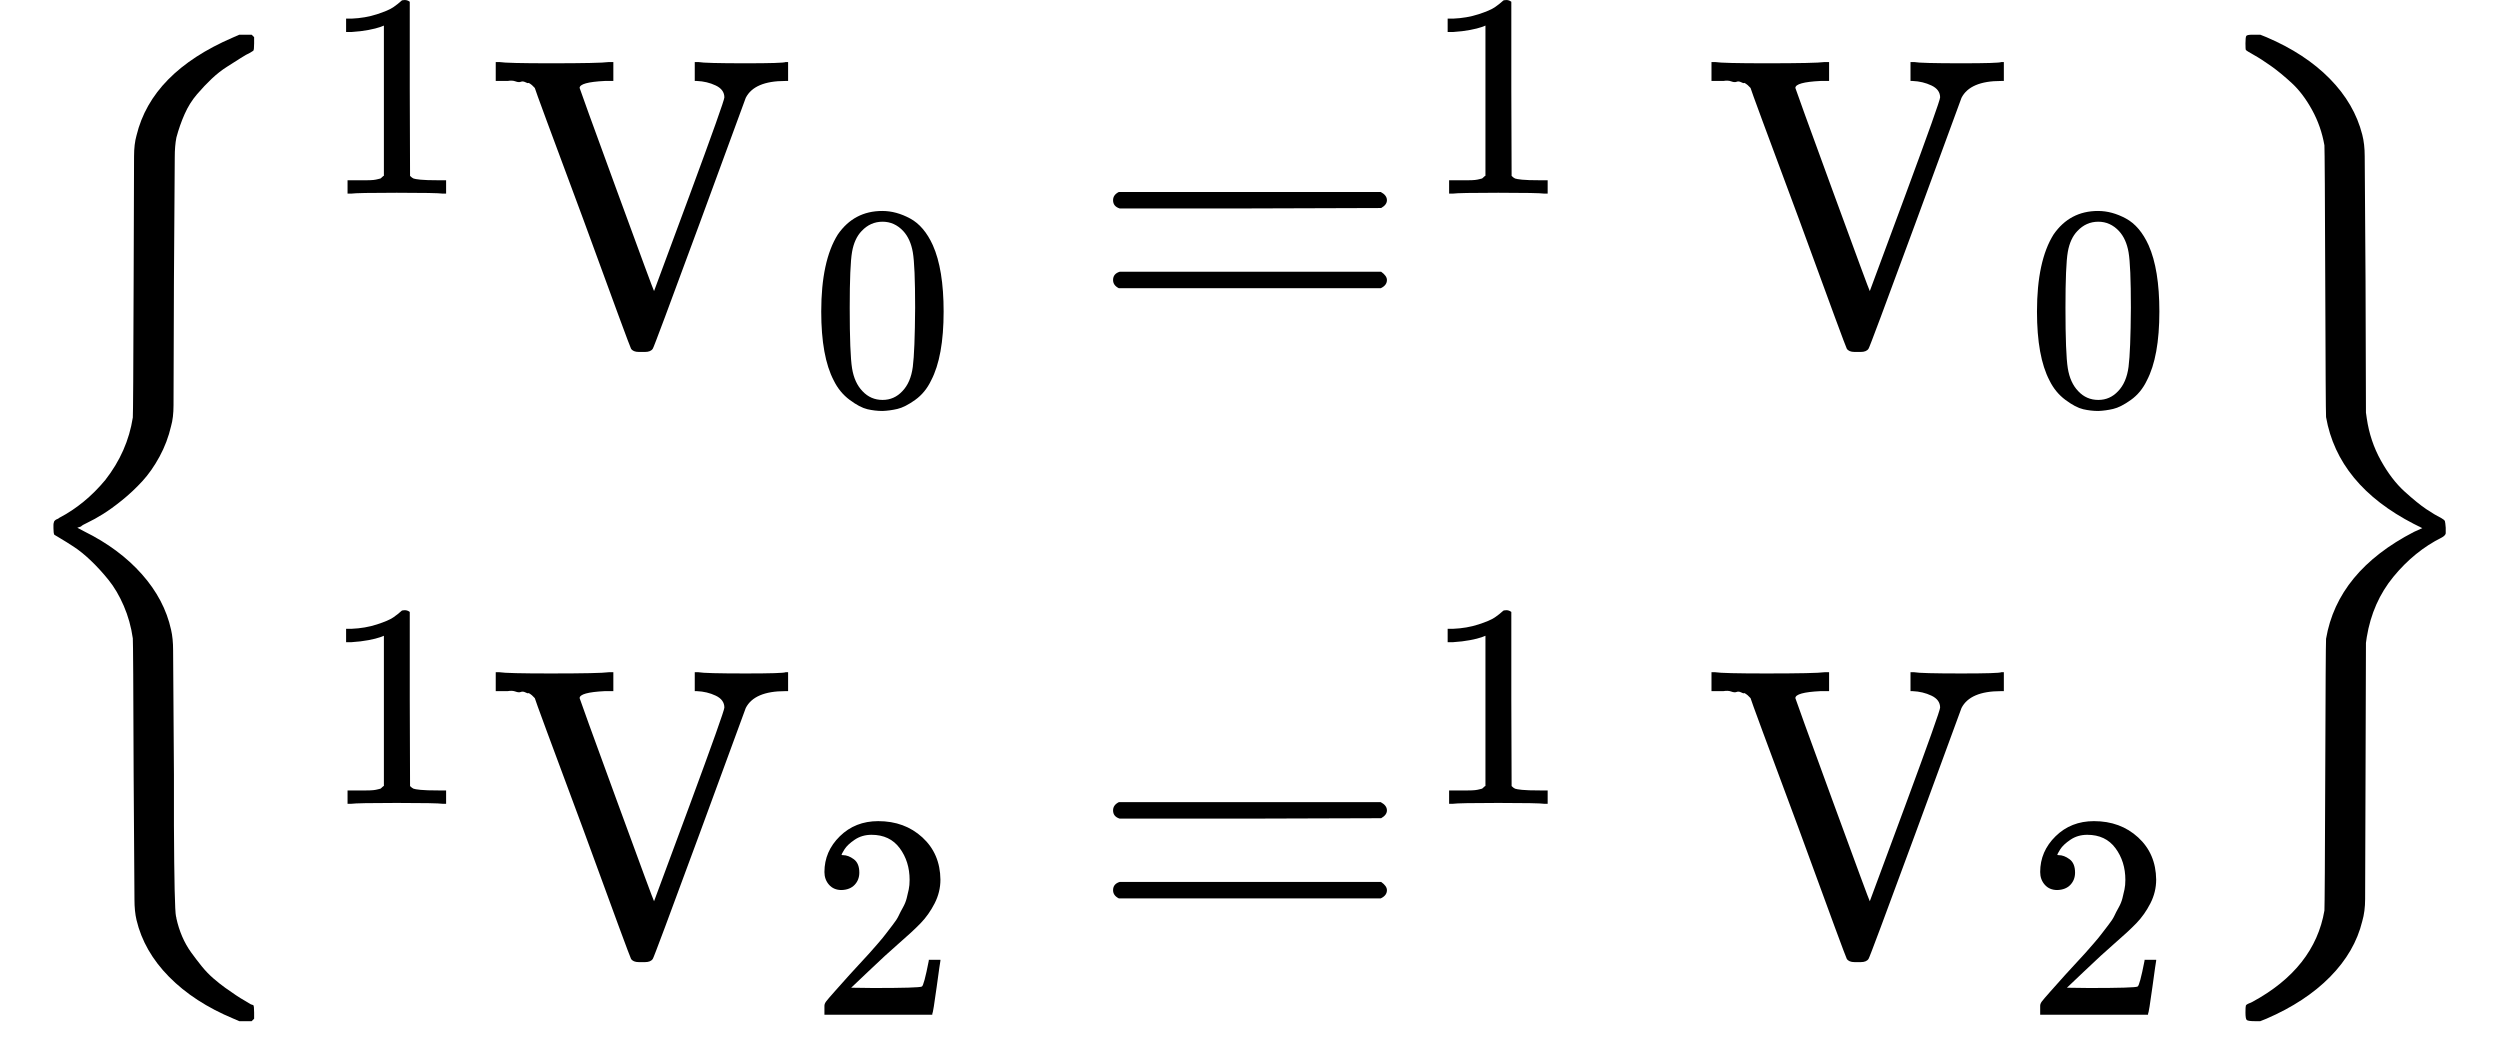 <svg version="1.1" style="vertical-align: -2.339ex;" xmlns="http://www.w3.org/2000/svg" width="6079.8px" height="2567.9px"   viewBox="0 -1533.9 6079.8 2567.9" xmlns:xlink="http://www.w3.org/1999/xlink"><defs><path id="MJX-328-TEX-S3-7B" d="M618 -943L612 -949H582L568 -943Q472 -903 411 -841T332 -703Q327 -682 327 -653T325 -350Q324 -28 323 -18Q317 24 301 61T264 124T221 171T179 205T147 225T132 234Q130 238 130 250Q130 255 130 258T131 264T132 267T134 269T139 272T144 275Q207 308 256 367Q310 436 323 519Q324 529 325 851Q326 1124 326 1154T332 1205Q369 1358 566 1443L582 1450H612L618 1444V1429Q618 1413 616 1411L608 1406Q599 1402 585 1393T552 1372T515 1343T479 1305T449 1257T429 1200Q425 1180 425 1152T423 851Q422 579 422 549T416 498Q407 459 388 424T346 364T297 318T250 284T214 264T197 254L188 251L205 242Q290 200 345 138T416 3Q421 -18 421 -48T423 -349Q423 -397 423 -472Q424 -677 428 -694Q429 -697 429 -699Q434 -722 443 -743T465 -782T491 -816T519 -845T548 -868T574 -886T595 -899T610 -908L616 -910Q618 -912 618 -928V-943Z"></path><path id="MJX-328-TEX-N-31" d="M213 578L200 573Q186 568 160 563T102 556H83V602H102Q149 604 189 617T245 641T273 663Q275 666 285 666Q294 666 302 660V361L303 61Q310 54 315 52T339 48T401 46H427V0H416Q395 3 257 3Q121 3 100 0H88V46H114Q136 46 152 46T177 47T193 50T201 52T207 57T213 61V578Z"></path><path id="MJX-328-TEX-N-56" d="M114 620Q113 621 110 624T107 627T103 630T98 632T91 634T80 635T67 636T48 637H19V683H28Q46 680 152 680Q273 680 294 683H305V637H284Q223 634 223 620Q223 618 313 372T404 126L490 358Q575 588 575 597Q575 616 554 626T508 637H503V683H512Q527 680 627 680Q718 680 724 683H730V637H723Q648 637 627 596Q627 595 515 291T401 -14Q396 -22 382 -22H374H367Q353 -22 348 -14Q346 -12 231 303Q114 617 114 620Z"></path><path id="MJX-328-TEX-N-30" d="M96 585Q152 666 249 666Q297 666 345 640T423 548Q460 465 460 320Q460 165 417 83Q397 41 362 16T301 -15T250 -22Q224 -22 198 -16T137 16T82 83Q39 165 39 320Q39 494 96 585ZM321 597Q291 629 250 629Q208 629 178 597Q153 571 145 525T137 333Q137 175 145 125T181 46Q209 16 250 16Q290 16 318 46Q347 76 354 130T362 333Q362 478 354 524T321 597Z"></path><path id="MJX-328-TEX-N-3D" d="M56 347Q56 360 70 367H707Q722 359 722 347Q722 336 708 328L390 327H72Q56 332 56 347ZM56 153Q56 168 72 173H708Q722 163 722 153Q722 140 707 133H70Q56 140 56 153Z"></path><path id="MJX-328-TEX-N-32" d="M109 429Q82 429 66 447T50 491Q50 562 103 614T235 666Q326 666 387 610T449 465Q449 422 429 383T381 315T301 241Q265 210 201 149L142 93L218 92Q375 92 385 97Q392 99 409 186V189H449V186Q448 183 436 95T421 3V0H50V19V31Q50 38 56 46T86 81Q115 113 136 137Q145 147 170 174T204 211T233 244T261 278T284 308T305 340T320 369T333 401T340 431T343 464Q343 527 309 573T212 619Q179 619 154 602T119 569T109 550Q109 549 114 549Q132 549 151 535T170 489Q170 464 154 447T109 429Z"></path><path id="MJX-328-TEX-S3-7D" d="M131 1414T131 1429T133 1447T148 1450H153H167L182 1444Q276 1404 336 1343T415 1207Q421 1184 421 1154T423 851L424 531L426 517Q434 462 460 415T518 339T571 296T608 274Q615 270 616 267T618 251Q618 241 618 238T615 232T608 227Q542 194 491 132T426 -15L424 -29L423 -350Q422 -622 422 -652T415 -706Q397 -780 337 -841T182 -943L167 -949H153Q137 -949 134 -946T131 -928Q131 -914 132 -911T144 -904Q146 -903 148 -902Q299 -820 323 -680Q324 -663 325 -349T327 -19Q355 145 541 241L561 250L541 260Q356 355 327 520Q326 537 325 850T323 1181Q315 1227 293 1267T244 1332T193 1374T151 1401T132 1413Q131 1414 131 1429Z"></path></defs><g stroke="currentColor" fill="currentColor" stroke-width="0" transform="scale(1,-1)"><g ><g ><g  transform="translate(0 -0.5)"><use  xlink:href="#MJX-328-TEX-S3-7B"></use></g><g  transform="translate(750,0)"><g  transform="translate(0,700)"><g ><g ><g ></g><g  transform="translate(33,363) scale(0.707)"><use  xlink:href="#MJX-328-TEX-N-31"></use></g></g><g  transform="translate(436.6,0)"><g  ><g ><use  xlink:href="#MJX-328-TEX-N-56"></use></g></g><g  transform="translate(783,-150) scale(0.707)"><use  xlink:href="#MJX-328-TEX-N-30"></use></g></g><g  transform="translate(1900.9,0)"><g ><use  xlink:href="#MJX-328-TEX-N-3D"></use></g><g  transform="translate(811,363) scale(0.707)"><use  xlink:href="#MJX-328-TEX-N-31"></use></g></g><g  transform="translate(3393.2,0)"><g  ><g ><use  xlink:href="#MJX-328-TEX-N-56"></use></g></g><g  transform="translate(783,-150) scale(0.707)"><use  xlink:href="#MJX-328-TEX-N-30"></use></g></g></g></g><g  transform="translate(0,-783.9)"><g ><g ><g ></g><g  transform="translate(33,363) scale(0.707)"><use  xlink:href="#MJX-328-TEX-N-31"></use></g></g><g  transform="translate(436.6,0)"><g  ><g ><use  xlink:href="#MJX-328-TEX-N-56"></use></g></g><g  transform="translate(783,-150) scale(0.707)"><use  xlink:href="#MJX-328-TEX-N-32"></use></g></g><g  transform="translate(1900.9,0)"><g ><use  xlink:href="#MJX-328-TEX-N-3D"></use></g><g  transform="translate(811,363) scale(0.707)"><use  xlink:href="#MJX-328-TEX-N-31"></use></g></g><g  transform="translate(3393.2,0)"><g  ><g ><use  xlink:href="#MJX-328-TEX-N-56"></use></g></g><g  transform="translate(783,-150) scale(0.707)"><use  xlink:href="#MJX-328-TEX-N-32"></use></g></g></g></g></g><g  transform="translate(5329.8,0) translate(0 -0.5)"><use  xlink:href="#MJX-328-TEX-S3-7D"></use></g></g></g></g></svg>